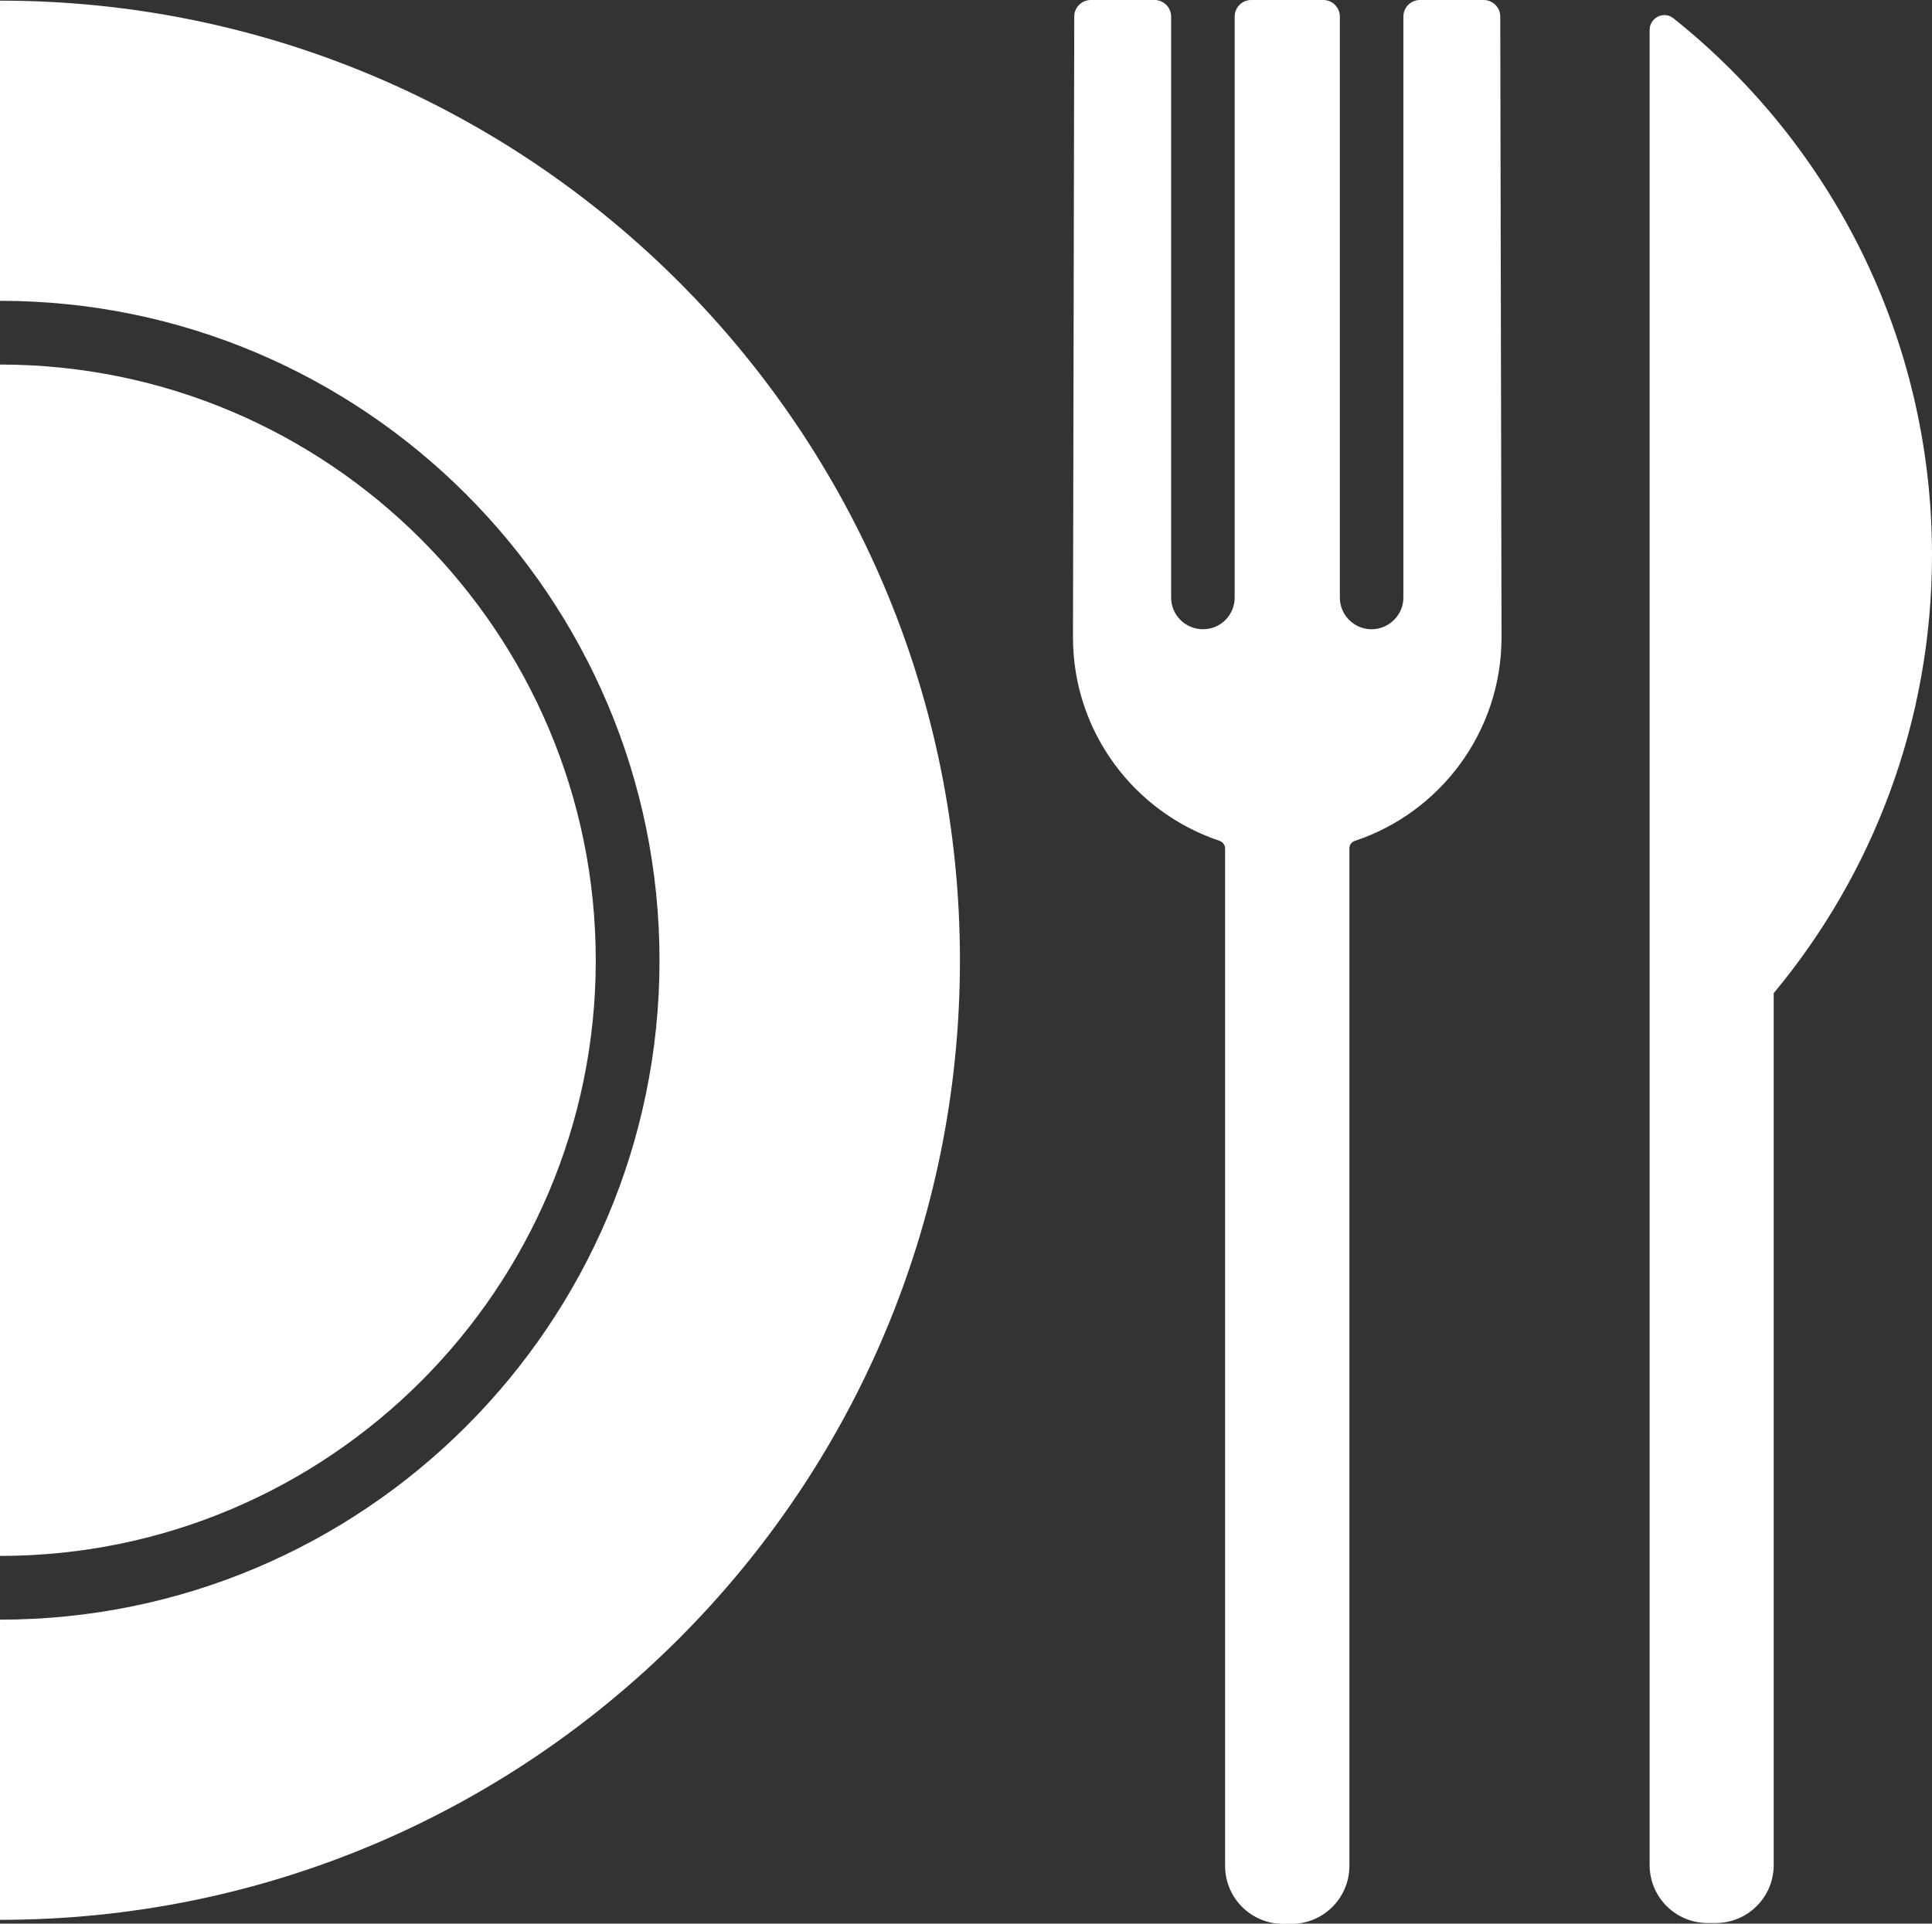 <?xml version="1.0" encoding="UTF-8"?>
<svg id="Layer_2" data-name="Layer 2" xmlns="http://www.w3.org/2000/svg" viewBox="0 0 90.93 90.55">
  <rect x="0" y="0" width="90.93" height="90.55" fill="#333333" stroke="none"/>
  <defs>
    <style>
      .cls-1 {
        fill: #fff;
        stroke-width: 0px;
      }
    </style>
  </defs>
  <g id="Layer_1-2" data-name="Layer 1">
    <g>
      <path class="cls-1" d="M70.67,30c0,4.45-2.89,8.25-6.9,9.58-.16.05-.26.19-.26.36v47.89c0,1.51-1.22,2.73-2.73,2.73h-.39c-1.51,0-2.73-1.22-2.73-2.73v-47.89c0-.16-.11-.31-.26-.36-4.01-1.34-6.9-5.12-6.9-9.58l.06-29.22c0-.43.35-.78.78-.78h3c.43,0,.78.35.78.78v27.35c0,.82.67,1.49,1.5,1.49s1.49-.67,1.49-1.49V.78c0-.43.35-.78.78-.78h3.39c.43,0,.78.35.78.78v27.35c0,.82.67,1.49,1.49,1.49s1.5-.67,1.5-1.49V.78c0-.43.35-.78.78-.78h3c.43,0,.78.35.78.78l.06,29.22Z"/>
      <path class="cls-1" d="M45.18,45.21c0,24.94-20.23,45.16-45.18,45.16v-14.13c17.12,0,31.04-13.92,31.04-31.03S17.12,14.16,0,14.16V.03C24.95.03,45.18,20.26,45.18,45.21Z"/>
      <path class="cls-1" d="M28.04,45.21c0,15.45-12.58,28.03-28.04,28.03V17.16c15.46,0,28.04,12.58,28.04,28.05Z"/>
      <path class="cls-1" d="M90.93,26.12c0,7.85-2.8,15.04-7.45,20.63v41.04c0,1.51-1.22,2.73-2.73,2.73h-.38c-1.51,0-2.73-1.22-2.73-2.73V1.41c0-.58.67-.91,1.12-.55,7.41,5.91,12.17,15.02,12.17,25.27Z"/>
    </g>
  </g>
</svg>